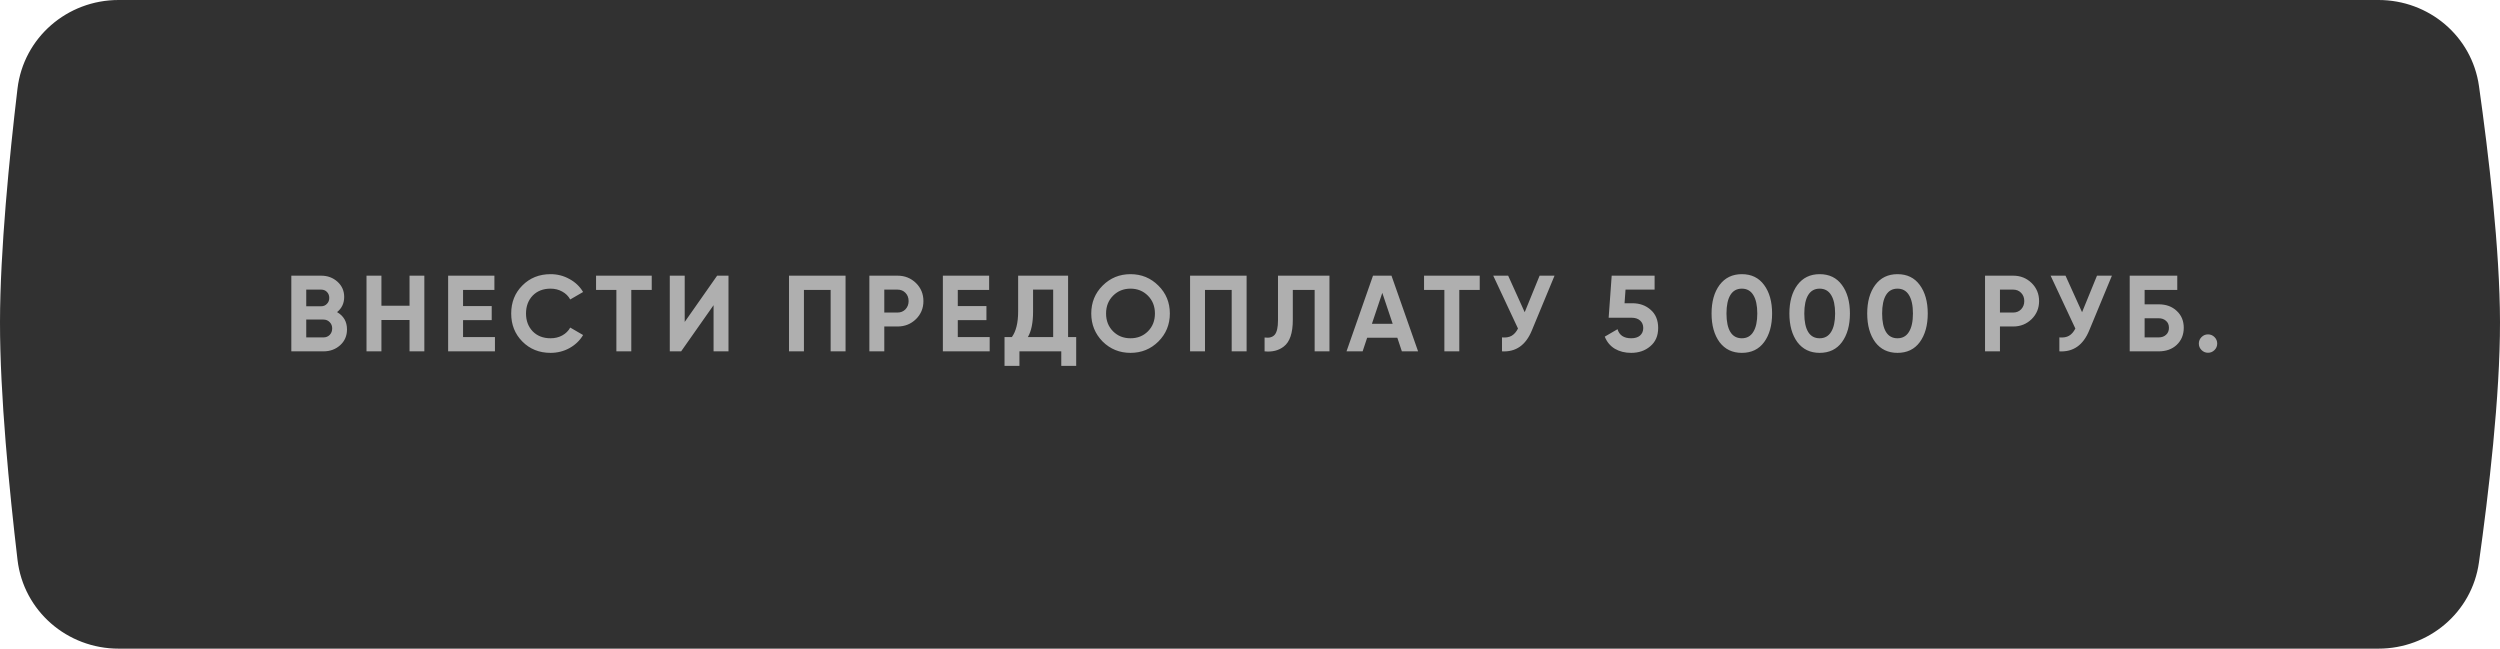 <?xml version="1.0" encoding="UTF-8"?> <svg xmlns="http://www.w3.org/2000/svg" width="370" height="96" viewBox="0 0 370 96" fill="none"><path d="M2.587 13.132C3.483 5.575 9.94 0 17.55 0H352.016C359.473 0 365.847 5.355 366.889 12.739C368.311 22.818 369.984 36.933 370 47.662C370.016 58.604 368.319 73.02 366.882 83.254C365.844 90.642 359.469 96 352.008 96H17.556C9.943 96 3.486 90.424 2.593 82.864C1.387 72.652 -0.014 58.455 0 47.662C0.013 37.082 1.393 23.187 2.587 13.132Z" fill="#313131"></path><path d="M49.884 46.192C50.865 46.757 51.356 47.611 51.356 48.752C51.356 49.701 51.02 50.48 50.348 51.088C49.676 51.696 48.849 52 47.868 52H43.116V40.8H47.532C48.481 40.8 49.286 41.099 49.948 41.696C50.609 42.293 50.94 43.045 50.94 43.952C50.94 44.88 50.588 45.627 49.884 46.192ZM47.532 42.864H45.324V45.328H47.532C47.873 45.328 48.156 45.211 48.38 44.976C48.614 44.741 48.732 44.448 48.732 44.096C48.732 43.744 48.62 43.451 48.396 43.216C48.172 42.981 47.884 42.864 47.532 42.864ZM45.324 49.936H47.868C48.241 49.936 48.55 49.813 48.796 49.568C49.041 49.312 49.164 48.992 49.164 48.608C49.164 48.235 49.041 47.925 48.796 47.68C48.55 47.424 48.241 47.296 47.868 47.296H45.324V49.936ZM60.611 45.248V40.8H62.803V52H60.611V47.36H56.451V52H54.243V40.8H56.451V45.248H60.611ZM68.532 47.376V49.888H73.252V52H66.324V40.8H73.172V42.912H68.532V45.296H72.772V47.376H68.532ZM81.482 52.224C79.807 52.224 78.415 51.664 77.306 50.544C76.207 49.435 75.658 48.053 75.658 46.4C75.658 44.736 76.207 43.355 77.306 42.256C78.415 41.136 79.807 40.576 81.482 40.576C82.495 40.576 83.429 40.816 84.282 41.296C85.146 41.765 85.818 42.405 86.298 43.216L84.394 44.32C84.117 43.819 83.722 43.429 83.21 43.152C82.698 42.864 82.122 42.72 81.482 42.72C80.394 42.72 79.514 43.061 78.842 43.744C78.181 44.437 77.85 45.323 77.85 46.4C77.85 47.467 78.181 48.347 78.842 49.04C79.514 49.723 80.394 50.064 81.482 50.064C82.122 50.064 82.698 49.925 83.21 49.648C83.733 49.36 84.127 48.971 84.394 48.48L86.298 49.584C85.818 50.395 85.146 51.04 84.282 51.52C83.429 51.989 82.495 52.224 81.482 52.224ZM88.216 40.8H96.456V42.912H93.431V52H91.224V42.912H88.216V40.8ZM107.816 52H105.608V45.168L100.808 52H99.128V40.8H101.336V47.648L106.136 40.8H107.816V52ZM116.774 40.8H125.142V52H122.934V42.912H118.982V52H116.774V40.8ZM128.667 40.8H132.843C133.91 40.8 134.816 41.163 135.563 41.888C136.299 42.613 136.667 43.504 136.667 44.56C136.667 45.616 136.299 46.507 135.563 47.232C134.816 47.957 133.91 48.32 132.843 48.32H130.875V52H128.667V40.8ZM130.875 46.256H132.843C133.312 46.256 133.702 46.096 134.011 45.776C134.32 45.445 134.475 45.04 134.475 44.56C134.475 44.069 134.32 43.664 134.011 43.344C133.702 43.024 133.312 42.864 132.843 42.864H130.875V46.256ZM141.752 47.376V49.888H146.472V52H139.544V40.8H146.392V42.912H141.752V45.296H145.992V47.376H141.752ZM158.077 40.8V49.888H159.277V54.144H157.069V52H150.877V54.144H148.669V49.888H149.757C150.375 49.035 150.685 47.771 150.685 46.096V40.8H158.077ZM152.125 49.888H155.869V42.864H152.893V46.128C152.893 47.76 152.637 49.013 152.125 49.888ZM171.442 50.544C170.311 51.664 168.935 52.224 167.314 52.224C165.693 52.224 164.317 51.664 163.186 50.544C162.066 49.403 161.506 48.021 161.506 46.4C161.506 44.768 162.066 43.392 163.186 42.272C164.317 41.141 165.693 40.576 167.314 40.576C168.935 40.576 170.311 41.141 171.442 42.272C172.573 43.392 173.138 44.768 173.138 46.4C173.138 48.032 172.573 49.413 171.442 50.544ZM164.738 49.04C165.421 49.723 166.279 50.064 167.314 50.064C168.349 50.064 169.207 49.723 169.89 49.04C170.583 48.347 170.93 47.467 170.93 46.4C170.93 45.333 170.583 44.453 169.89 43.76C169.197 43.067 168.338 42.72 167.314 42.72C166.29 42.72 165.431 43.067 164.738 43.76C164.045 44.453 163.698 45.333 163.698 46.4C163.698 47.467 164.045 48.347 164.738 49.04ZM176.13 40.8H184.498V52H182.29V42.912H178.338V52H176.13V40.8ZM187.159 52V49.952C187.842 50.048 188.343 49.909 188.663 49.536C188.983 49.152 189.143 48.448 189.143 47.424V40.8H196.759V52H194.567V42.912H191.335V47.36C191.335 49.291 190.892 50.597 190.007 51.28C189.25 51.877 188.3 52.117 187.159 52ZM209.876 52H207.476L206.804 49.984H202.34L201.668 52H199.284L203.204 40.8H205.94L209.876 52ZM204.58 43.344L203.044 47.92H206.116L204.58 43.344ZM210.759 40.8H218.999V42.912H215.975V52H213.767V42.912H210.759V40.8ZM225.655 46.208L227.863 40.8H230.071L226.711 48.912C225.815 51.088 224.343 52.117 222.295 52V49.936C222.882 49.989 223.357 49.909 223.719 49.696C224.093 49.483 224.407 49.125 224.663 48.624L220.999 40.8H223.207L225.655 46.208ZM240.433 44.88H241.585C242.673 44.88 243.58 45.205 244.305 45.856C245.041 46.496 245.409 47.392 245.409 48.544C245.409 49.696 245.02 50.597 244.241 51.248C243.484 51.899 242.54 52.224 241.409 52.224C240.492 52.224 239.686 52.021 238.993 51.616C238.31 51.2 237.814 50.603 237.505 49.824L239.393 48.72C239.66 49.616 240.332 50.064 241.409 50.064C241.974 50.064 242.412 49.931 242.721 49.664C243.041 49.387 243.201 49.013 243.201 48.544C243.201 48.085 243.046 47.717 242.737 47.44C242.428 47.163 242.006 47.024 241.473 47.024H238.081L238.529 40.8H244.881V42.864H240.577L240.433 44.88ZM257.791 52.224C256.393 52.224 255.295 51.696 254.495 50.64C253.705 49.563 253.311 48.149 253.311 46.4C253.311 44.651 253.705 43.243 254.495 42.176C255.295 41.109 256.393 40.576 257.791 40.576C259.209 40.576 260.308 41.109 261.087 42.176C261.876 43.243 262.271 44.651 262.271 46.4C262.271 48.149 261.876 49.563 261.087 50.64C260.308 51.696 259.209 52.224 257.791 52.224ZM260.079 46.4C260.079 45.205 259.881 44.293 259.487 43.664C259.103 43.035 258.537 42.72 257.791 42.72C257.044 42.72 256.479 43.035 256.095 43.664C255.711 44.293 255.519 45.205 255.519 46.4C255.519 47.595 255.711 48.507 256.095 49.136C256.479 49.755 257.044 50.064 257.791 50.064C258.537 50.064 259.103 49.749 259.487 49.12C259.881 48.491 260.079 47.584 260.079 46.4ZM269.309 52.224C267.911 52.224 266.813 51.696 266.013 50.64C265.223 49.563 264.829 48.149 264.829 46.4C264.829 44.651 265.223 43.243 266.013 42.176C266.813 41.109 267.911 40.576 269.309 40.576C270.727 40.576 271.826 41.109 272.605 42.176C273.394 43.243 273.789 44.651 273.789 46.4C273.789 48.149 273.394 49.563 272.605 50.64C271.826 51.696 270.727 52.224 269.309 52.224ZM271.597 46.4C271.597 45.205 271.399 44.293 271.005 43.664C270.621 43.035 270.055 42.72 269.309 42.72C268.562 42.72 267.997 43.035 267.613 43.664C267.229 44.293 267.037 45.205 267.037 46.4C267.037 47.595 267.229 48.507 267.613 49.136C267.997 49.755 268.562 50.064 269.309 50.064C270.055 50.064 270.621 49.749 271.005 49.12C271.399 48.491 271.597 47.584 271.597 46.4ZM280.827 52.224C279.43 52.224 278.331 51.696 277.531 50.64C276.742 49.563 276.347 48.149 276.347 46.4C276.347 44.651 276.742 43.243 277.531 42.176C278.331 41.109 279.43 40.576 280.827 40.576C282.246 40.576 283.344 41.109 284.123 42.176C284.912 43.243 285.307 44.651 285.307 46.4C285.307 48.149 284.912 49.563 284.123 50.64C283.344 51.696 282.246 52.224 280.827 52.224ZM283.115 46.4C283.115 45.205 282.918 44.293 282.523 43.664C282.139 43.035 281.574 42.72 280.827 42.72C280.08 42.72 279.515 43.035 279.131 43.664C278.747 44.293 278.555 45.205 278.555 46.4C278.555 47.595 278.747 48.507 279.131 49.136C279.515 49.755 280.08 50.064 280.827 50.064C281.574 50.064 282.139 49.749 282.523 49.12C282.918 48.491 283.115 47.584 283.115 46.4ZM293.785 40.8H297.961C299.028 40.8 299.934 41.163 300.681 41.888C301.417 42.613 301.785 43.504 301.785 44.56C301.785 45.616 301.417 46.507 300.681 47.232C299.934 47.957 299.028 48.32 297.961 48.32H295.993V52H293.785V40.8ZM295.993 46.256H297.961C298.43 46.256 298.82 46.096 299.129 45.776C299.438 45.445 299.593 45.04 299.593 44.56C299.593 44.069 299.438 43.664 299.129 43.344C298.82 43.024 298.43 42.864 297.961 42.864H295.993V46.256ZM308.146 46.208L310.354 40.8H312.562L309.202 48.912C308.306 51.088 306.834 52.117 304.786 52V49.936C305.373 49.989 305.848 49.909 306.21 49.696C306.584 49.483 306.898 49.125 307.154 48.624L303.49 40.8H305.698L308.146 46.208ZM317.404 45.04H319.484C320.583 45.04 321.474 45.365 322.156 46.016C322.85 46.656 323.196 47.488 323.196 48.512C323.196 49.536 322.85 50.379 322.156 51.04C321.474 51.68 320.583 52 319.484 52H315.196V40.8H322.236V42.912H317.404V45.04ZM317.404 49.936H319.484C319.932 49.936 320.295 49.808 320.572 49.552C320.86 49.296 321.004 48.949 321.004 48.512C321.004 48.075 320.86 47.733 320.572 47.488C320.295 47.232 319.932 47.104 319.484 47.104H317.404V49.936ZM328.147 50.848C328.147 51.221 328.014 51.541 327.747 51.808C327.48 52.075 327.16 52.208 326.787 52.208C326.414 52.208 326.094 52.075 325.827 51.808C325.56 51.541 325.427 51.221 325.427 50.848C325.427 50.475 325.56 50.155 325.827 49.888C326.094 49.621 326.414 49.488 326.787 49.488C327.16 49.488 327.48 49.621 327.747 49.888C328.014 50.155 328.147 50.475 328.147 50.848Z" fill="#AFAFAF"></path></svg> 